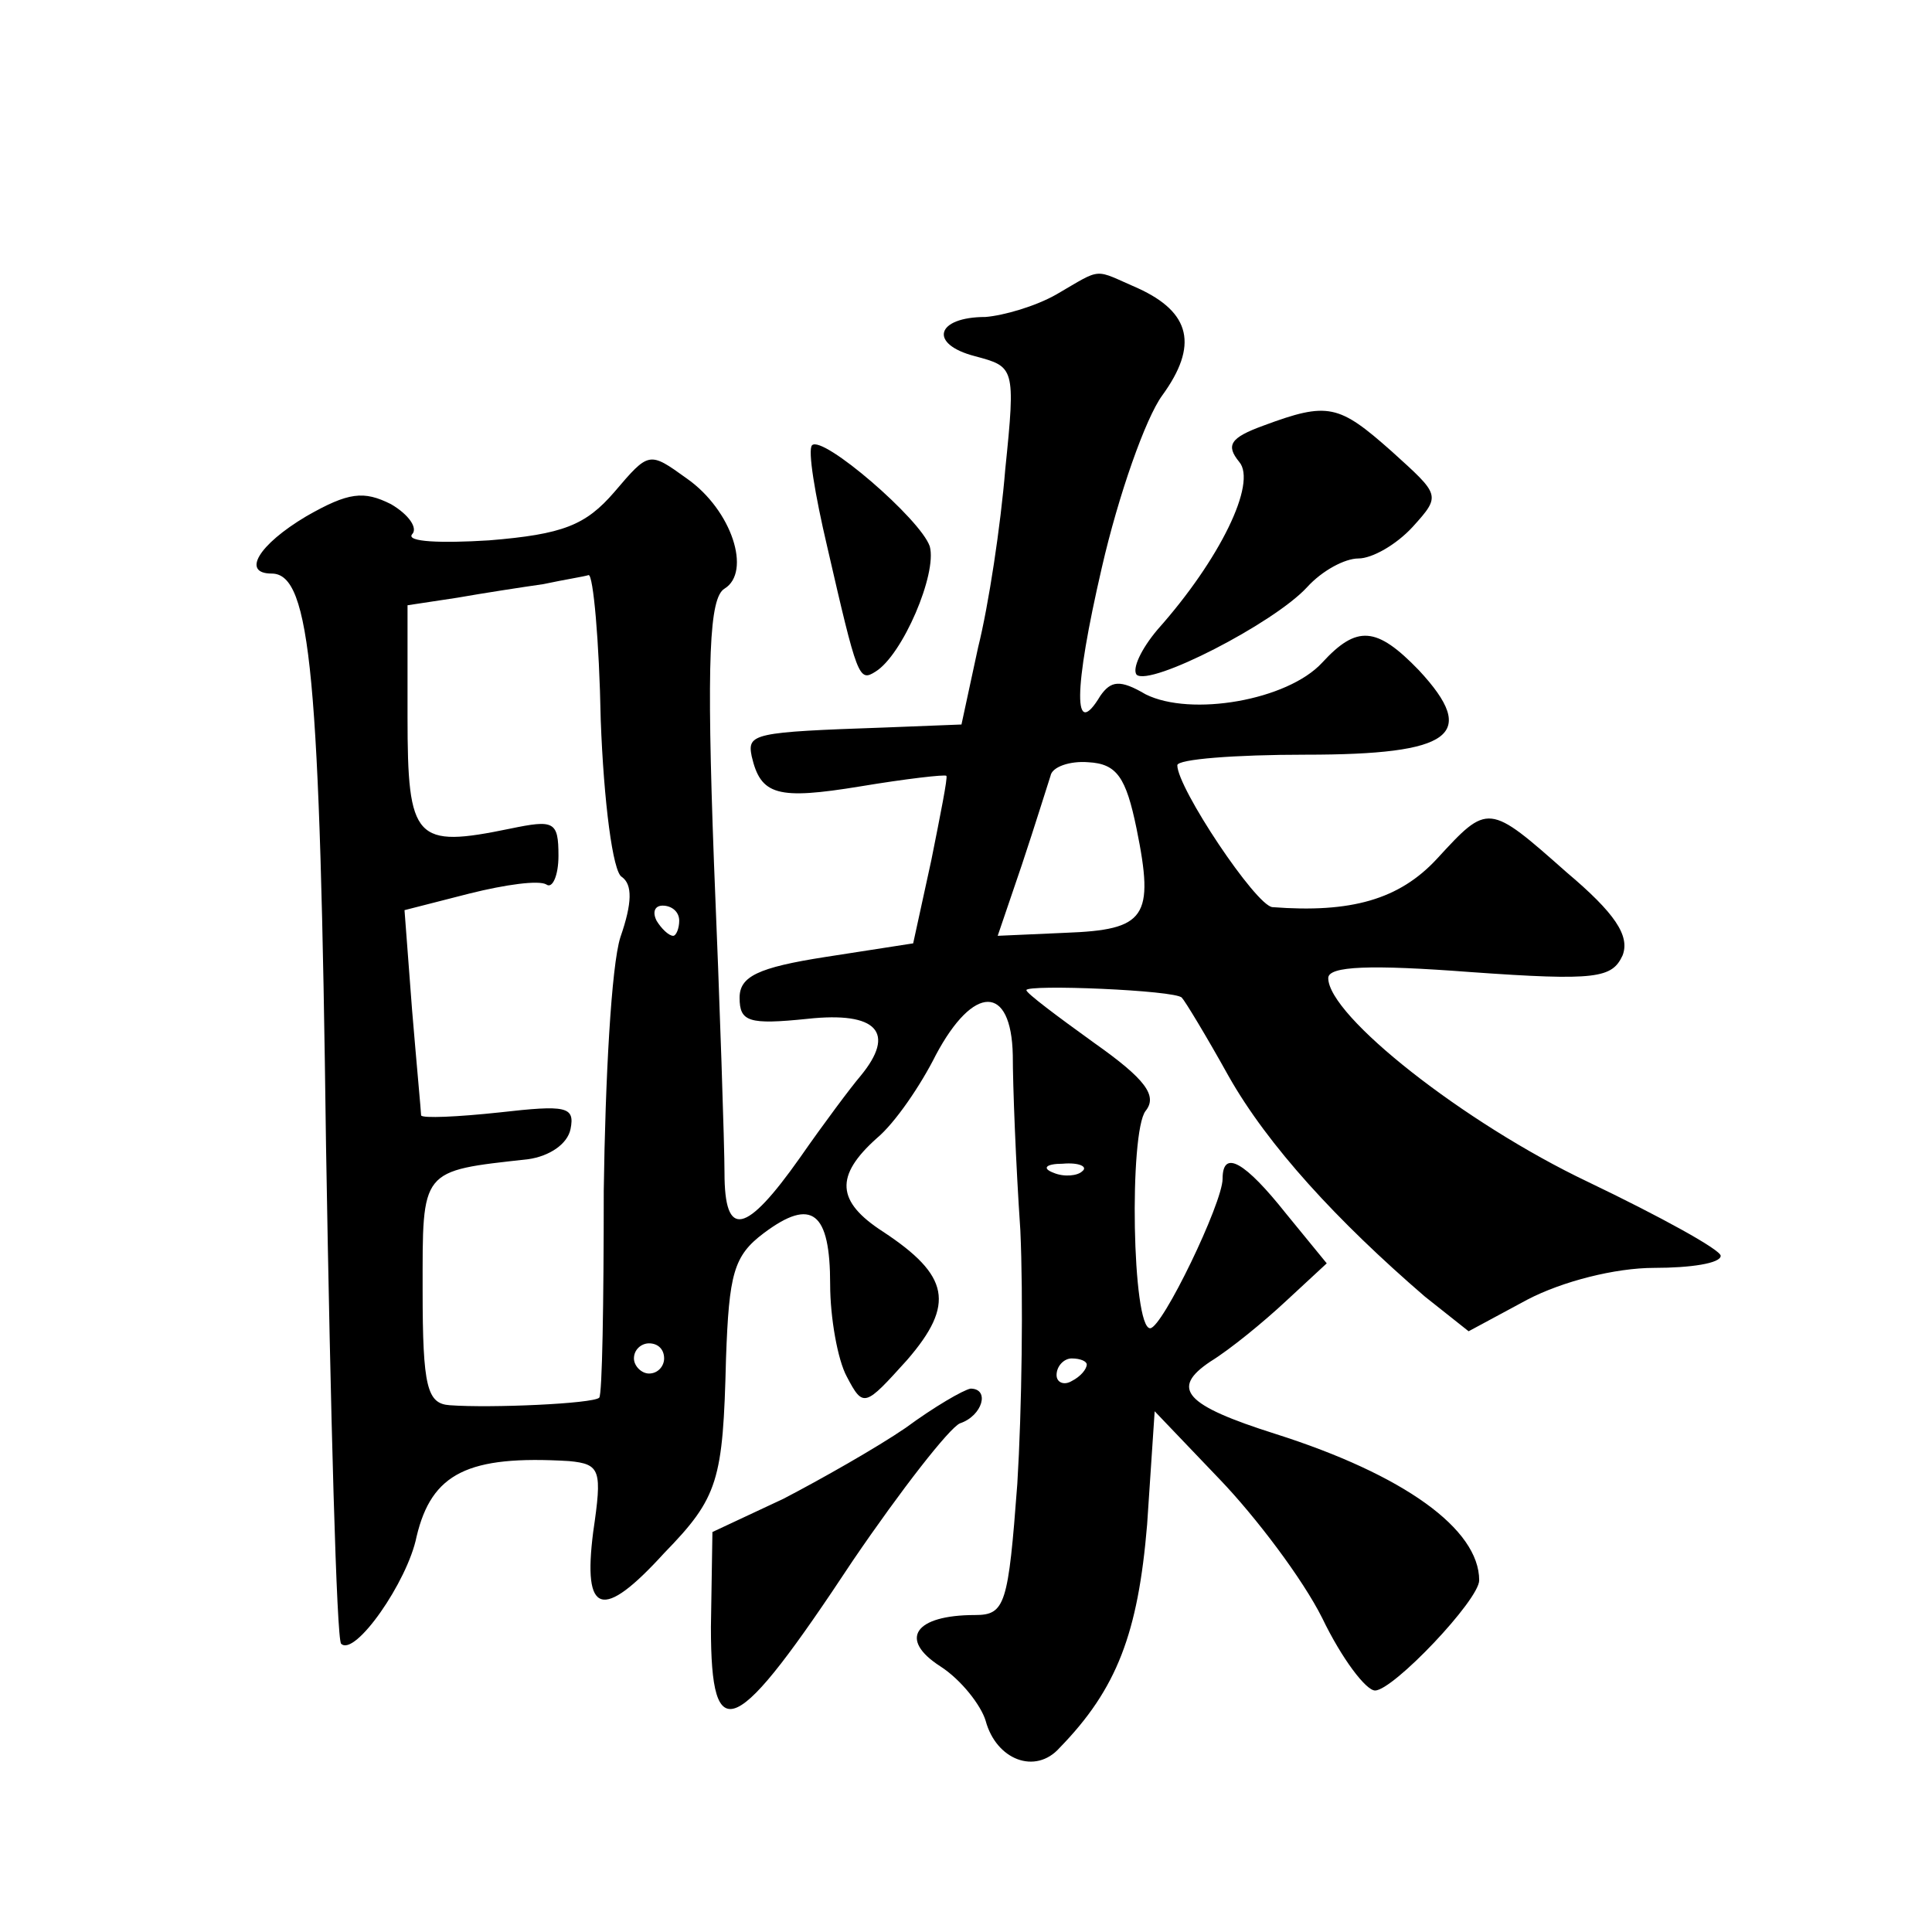 <?xml version="1.0" standalone="no"?>
<!DOCTYPE svg PUBLIC "-//W3C//DTD SVG 20010904//EN"
 "http://www.w3.org/TR/2001/REC-SVG-20010904/DTD/svg10.dtd">
<svg version="1.0" xmlns="http://www.w3.org/2000/svg"
 width="128pt" height="128pt" viewBox="0 0 128 128"
 preserveAspectRatio="xMidYMid meet">
<g transform="translate(0,128) scale(0.1,-0.1)"
fill="#0" stroke="none">
<path d="M700 1085 c-14 -8 -35 -14 -47 -15 -33 0 -38 -18 -7 -26 26 -7 27 -7 20
-75 -3 -37 -11 -90 -18 -118 l-11 -51 -51 -2 c-87 -3 -91 -4 -88 -19 6 -26 17 -29
72 -20 30 5 56 8 57 7 1 -1 -4 -26 -10 -56 l-12 -55 -58 -9 c-45 -7 -57 -13 -57
-27 0 -16 6 -18 45 -14 46 5 59 -9 35 -38 -6 -7 -24 -31 -40 -54 -36 -51 -50 -54
-50 -10 0 17 -3 110 -7 206 -5 135 -3 175 7 181 18 11 5 52 -25 73 -25 18 -25 18
-48 -9 -19 -22 -34 -28 -83 -32 -32 -2 -55 -1 -51 4 4 4 -2 13 -14 20 -18 9 -28
8 -56 -8 -32 -19 -43 -38 -23 -38 26 0 32 -68 36 -379 3 -179 7 -327 10 -330 9
-9 44 41 50 71 10 42 34 54 101 50 21 -2 22 -6 16 -47 -7 -55 6 -59 47 -14 36 37
39 48 41 129 2 56 5 68 25 83 32 24 44 14 44 -34 0 -22 5 -50 11 -61 11 -21 12
-20 40 11 32 37 28 56 -16 85 -31 20 -32 37 -4 62 12 10 29 35 39 55 25 47 50 47
51 0 0 -20 2 -72 5 -116 2 -44 1 -119 -2 -168 -6 -80 -8 -87 -28 -87 -40 0 -51
-16 -23 -34 14 -9 27 -26 30 -36 7 -26 33 -36 49 -18 38 39 52 76 58 148 l5 75
43 -45 c24 -25 55 -66 68 -92 13 -27 29 -48 35 -48 12 0 69 60 69 73 0 34 -50 70
-135 97 -60 19 -70 30 -43 48 13 8 35 26 50 40 l27 25 -27 33 c-27 34 -42 43 -42
23 0 -16 -40 -99 -48 -99 -12 0 -14 130 -3 144 8 10 0 21 -34 45 -25 18 -45 33
-45 35 0 4 99 0 103 -5 2 -2 16 -25 31 -52 26 -46 72 -96 130 -146 l29 -23 39 21
c23 12 58 21 84 21 24 0 44 3 44 8 0 4 -40 26 -88 49 -82 39 -172 110 -172 135
0 8 28 9 94 4 84 -6 94 -4 101 11 5 13 -5 28 -37 55 -52 46 -52 46 -86 9 -25 -27
-57 -36 -109 -32 -11 1 -63 79 -63 94 0 4 38 7 85 7 97 0 115 13 75 56 -28 29 -41
30 -64 5 -23 -25 -87 -36 -117 -21 -17 10 -23 9 -30 -1 -18 -30 -18 3 1 85 11 48
29 99 40 114 24 33 19 55 -16 71 -30 13 -23 14 -54 -4z m-302 -282 c2 -54 8 -101
14 -104 7 -5 7 -17 -1 -40 -6 -19 -10 -94 -11 -168 0 -74 -1 -135 -3 -137 -4 -4
-72 -7 -99 -5 -15 1 -18 12 -18 76 0 81 -2 79 70 87 14 2 26 10 28 20 3 15 -3 16
-47 11 -28 -3 -51 -4 -52 -2 0 2 -3 34 -6 70 l-5 66 43 11 c24 6 46 9 51 6 4 -3
8 6 8 19 0 23 -3 24 -32 18 -63 -13 -68 -8 -68 74 l0 74 33 5 c17 3 43 7 57 9 14
3 27 5 30 6 3 0 7 -43 8 -96z m355 -72 c12 -59 6 -67 -47 -69 l-45 -2 16 47 c9
27 17 53 19 59 1 6 13 10 25 9 19 -1 25 -10 32 -44z m-303 -61 c0 -5 -2 -10 -4
-10 -3 0 -8 5 -11 10 -3 6 -1 10 4 10 6 0 11 -4 11 -10z m267 -166 c-3 -3 -12 -4
-19 -1 -8 3 -5 6 6 6 11 1 17 -2 13 -5z m-277 -124 c0 -5 -4 -10 -10 -10 -5 0 -10
5 -10 10 0 6 5 10 10 10 6 0 10 -4 10 -10z m280 -4 c0 -3 -4 -8 -10 -11 -5 -3 -10
-1 -10 4 0 6 5 11 10 11 6 0 10 -2 10 -4z M837 998 c-22 -8 -25 -13 -16 -24 12
-14 -13 -65 -54 -111 -11 -13 -17 -26 -14 -30 9 -8 91 34 113 58 10 11 25 19 34
19 9 0 25 9 36 21 19 21 18 21 -14 50 -35 31 -42 33 -85 17z M538 985 c-3 -3 2
-33 10 -67 20 -87 21 -90 32 -83 18 11 41 65 36 83 -6 18 -71 74 -78 67z M600 334
c-19 -13 -56 -34 -81 -47 l-47 -22 -1 -63 c0 -82 16 -74 94 44 32 47 64 88 71 91
15 5 20 23 7 23 -5 -1 -24 -12 -43 -26z"/>
</g>
</svg>
